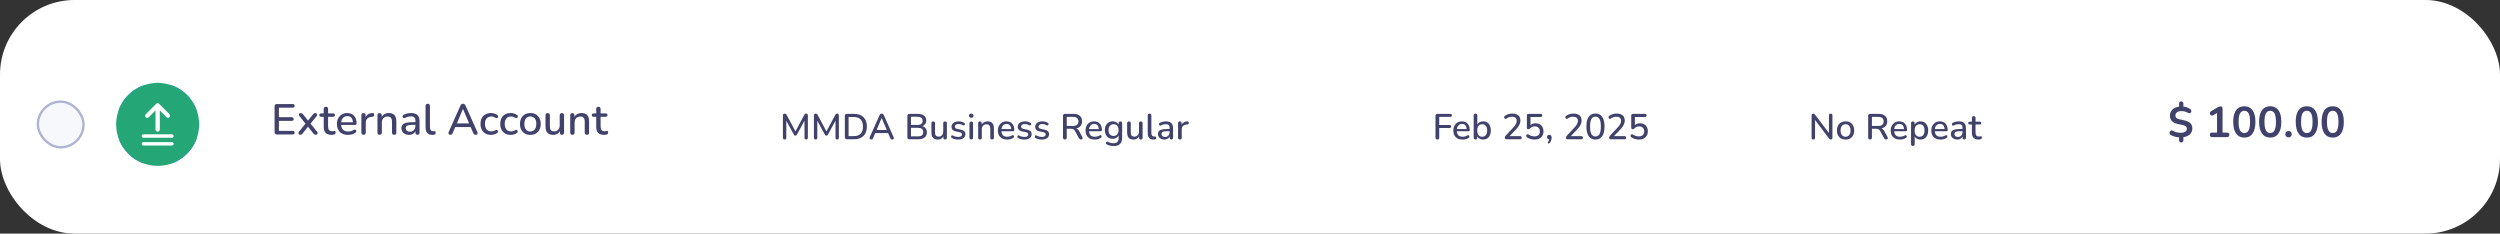 <svg width="503" height="47" viewBox="0 0 503 47" fill="none" xmlns="http://www.w3.org/2000/svg">
<rect x="0" y="0" width="503" height="47" fill="#333333" stroke="none"/>
<rect width="503" height="47" rx="15" fill="white"/>
<path d="M438.864 28.665C438.736 28.665 438.632 28.621 438.551 28.534C438.47 28.453 438.429 28.352 438.429 28.23V27.457L438.629 27.648C438.229 27.636 437.873 27.584 437.56 27.491C437.253 27.399 436.992 27.292 436.778 27.17C436.674 27.106 436.601 27.028 436.561 26.935C436.52 26.837 436.506 26.738 436.517 26.64C436.529 26.541 436.564 26.457 436.622 26.388C436.685 26.312 436.764 26.266 436.856 26.249C436.949 26.226 437.056 26.249 437.178 26.318C437.34 26.411 437.551 26.501 437.812 26.588C438.079 26.669 438.397 26.709 438.768 26.709C439.058 26.709 439.292 26.675 439.472 26.605C439.651 26.536 439.782 26.44 439.863 26.318C439.95 26.197 439.993 26.058 439.993 25.901C439.993 25.774 439.964 25.664 439.906 25.571C439.848 25.473 439.753 25.389 439.62 25.319C439.486 25.244 439.307 25.183 439.081 25.137L438.16 24.937C437.633 24.821 437.239 24.627 436.978 24.355C436.717 24.082 436.587 23.726 436.587 23.286C436.587 22.944 436.671 22.64 436.839 22.373C437.007 22.101 437.242 21.884 437.543 21.721C437.844 21.559 438.197 21.464 438.603 21.435L438.429 21.565V20.835C438.429 20.713 438.47 20.612 438.551 20.531C438.632 20.444 438.736 20.401 438.864 20.401C438.985 20.401 439.087 20.444 439.168 20.531C439.255 20.612 439.298 20.713 439.298 20.835V21.565L439.116 21.426C439.365 21.432 439.637 21.481 439.932 21.574C440.234 21.666 440.491 21.797 440.706 21.965C440.793 22.034 440.851 22.115 440.88 22.208C440.909 22.295 440.911 22.382 440.888 22.469C440.865 22.55 440.822 22.619 440.758 22.677C440.694 22.735 440.613 22.77 440.515 22.782C440.422 22.787 440.315 22.756 440.193 22.686C440.025 22.588 439.837 22.509 439.628 22.451C439.42 22.388 439.171 22.356 438.881 22.356C438.51 22.356 438.218 22.44 438.003 22.608C437.795 22.77 437.69 22.984 437.69 23.251C437.69 23.448 437.754 23.607 437.882 23.729C438.009 23.845 438.226 23.937 438.533 24.007L439.481 24.215C440.037 24.337 440.445 24.531 440.706 24.798C440.966 25.058 441.097 25.403 441.097 25.832C441.097 26.168 441.013 26.466 440.845 26.727C440.677 26.982 440.445 27.187 440.15 27.344C439.86 27.494 439.521 27.59 439.133 27.631L439.298 27.448V28.23C439.298 28.352 439.258 28.453 439.176 28.534C439.095 28.621 438.991 28.665 438.864 28.665ZM445.095 27.596C444.944 27.596 444.826 27.555 444.739 27.474C444.658 27.387 444.617 27.271 444.617 27.127C444.617 26.976 444.658 26.863 444.739 26.788C444.826 26.712 444.944 26.675 445.095 26.675H446.068V22.408H446.607L445.33 23.181C445.219 23.245 445.115 23.271 445.017 23.26C444.924 23.242 444.843 23.202 444.773 23.138C444.71 23.068 444.666 22.987 444.643 22.895C444.62 22.802 444.626 22.709 444.66 22.616C444.701 22.518 444.776 22.437 444.886 22.373L446.086 21.652C446.201 21.582 446.317 21.524 446.433 21.478C446.549 21.426 446.656 21.4 446.755 21.4C446.876 21.4 446.978 21.435 447.059 21.504C447.14 21.568 447.18 21.675 447.18 21.826V26.675H448.067C448.217 26.675 448.333 26.712 448.414 26.788C448.501 26.863 448.545 26.976 448.545 27.127C448.545 27.277 448.501 27.393 448.414 27.474C448.333 27.555 448.217 27.596 448.067 27.596H445.095ZM451.557 27.683C450.832 27.683 450.279 27.41 449.897 26.866C449.515 26.315 449.323 25.533 449.323 24.52C449.323 23.836 449.407 23.262 449.575 22.799C449.749 22.33 450.001 21.976 450.331 21.739C450.667 21.501 451.076 21.383 451.557 21.383C452.287 21.383 452.84 21.649 453.216 22.182C453.599 22.715 453.79 23.491 453.79 24.511C453.79 25.189 453.703 25.765 453.529 26.24C453.361 26.709 453.112 27.069 452.782 27.318C452.452 27.561 452.043 27.683 451.557 27.683ZM451.557 26.77C451.951 26.77 452.24 26.588 452.426 26.223C452.617 25.858 452.712 25.287 452.712 24.511C452.712 23.735 452.617 23.173 452.426 22.825C452.24 22.472 451.951 22.295 451.557 22.295C451.168 22.295 450.879 22.472 450.688 22.825C450.496 23.173 450.401 23.735 450.401 24.511C450.401 25.287 450.496 25.858 450.688 26.223C450.879 26.588 451.168 26.77 451.557 26.77ZM456.767 27.683C456.043 27.683 455.49 27.41 455.107 26.866C454.725 26.315 454.534 25.533 454.534 24.52C454.534 23.836 454.618 23.262 454.786 22.799C454.96 22.33 455.212 21.976 455.542 21.739C455.878 21.501 456.286 21.383 456.767 21.383C457.497 21.383 458.05 21.649 458.427 22.182C458.809 22.715 459 23.491 459 24.511C459 25.189 458.913 25.765 458.74 26.24C458.572 26.709 458.322 27.069 457.992 27.318C457.662 27.561 457.254 27.683 456.767 27.683ZM456.767 26.77C457.161 26.77 457.451 26.588 457.636 26.223C457.827 25.858 457.923 25.287 457.923 24.511C457.923 23.735 457.827 23.173 457.636 22.825C457.451 22.472 457.161 22.295 456.767 22.295C456.379 22.295 456.089 22.472 455.898 22.825C455.707 23.173 455.611 23.735 455.611 24.511C455.611 25.287 455.707 25.858 455.898 26.223C456.089 26.588 456.379 26.77 456.767 26.77ZM460.457 27.639C460.26 27.639 460.1 27.578 459.979 27.457C459.863 27.335 459.805 27.179 459.805 26.987C459.805 26.802 459.863 26.651 459.979 26.536C460.1 26.414 460.26 26.353 460.457 26.353C460.659 26.353 460.816 26.414 460.926 26.536C461.042 26.651 461.1 26.802 461.1 26.987C461.1 27.179 461.042 27.335 460.926 27.457C460.816 27.578 460.659 27.639 460.457 27.639ZM464.133 27.683C463.409 27.683 462.855 27.41 462.473 26.866C462.091 26.315 461.9 25.533 461.9 24.52C461.9 23.836 461.984 23.262 462.152 22.799C462.325 22.33 462.577 21.976 462.908 21.739C463.244 21.501 463.652 21.383 464.133 21.383C464.863 21.383 465.416 21.649 465.793 22.182C466.175 22.715 466.366 23.491 466.366 24.511C466.366 25.189 466.279 25.765 466.105 26.24C465.937 26.709 465.688 27.069 465.358 27.318C465.028 27.561 464.619 27.683 464.133 27.683ZM464.133 26.77C464.527 26.77 464.816 26.588 465.002 26.223C465.193 25.858 465.289 25.287 465.289 24.511C465.289 23.735 465.193 23.173 465.002 22.825C464.816 22.472 464.527 22.295 464.133 22.295C463.745 22.295 463.455 22.472 463.264 22.825C463.073 23.173 462.977 23.735 462.977 24.511C462.977 25.287 463.073 25.858 463.264 26.223C463.455 26.588 463.745 26.77 464.133 26.77ZM469.343 27.683C468.619 27.683 468.066 27.41 467.684 26.866C467.301 26.315 467.11 25.533 467.11 24.52C467.11 23.836 467.194 23.262 467.362 22.799C467.536 22.33 467.788 21.976 468.118 21.739C468.454 21.501 468.862 21.383 469.343 21.383C470.073 21.383 470.626 21.649 471.003 22.182C471.385 22.715 471.576 23.491 471.576 24.511C471.576 25.189 471.49 25.765 471.316 26.24C471.148 26.709 470.899 27.069 470.568 27.318C470.238 27.561 469.83 27.683 469.343 27.683ZM469.343 26.77C469.737 26.77 470.027 26.588 470.212 26.223C470.403 25.858 470.499 25.287 470.499 24.511C470.499 23.735 470.403 23.173 470.212 22.825C470.027 22.472 469.737 22.295 469.343 22.295C468.955 22.295 468.665 22.472 468.474 22.825C468.283 23.173 468.188 23.735 468.188 24.511C468.188 25.287 468.283 25.858 468.474 26.223C468.665 26.588 468.955 26.77 469.343 26.77Z" fill="#40426B"/>
<path d="M364.847 28.066C364.736 28.066 364.649 28.035 364.586 27.972C364.524 27.909 364.492 27.82 364.492 27.704V23.236C364.492 23.116 364.521 23.024 364.579 22.961C364.642 22.894 364.724 22.86 364.825 22.86C364.912 22.86 364.977 22.877 365.021 22.91C365.069 22.939 365.125 22.995 365.187 23.077L368.171 27.009H367.99V23.215C367.99 23.104 368.019 23.017 368.077 22.954C368.139 22.891 368.226 22.86 368.337 22.86C368.453 22.86 368.54 22.891 368.598 22.954C368.656 23.017 368.685 23.104 368.685 23.215V27.712C368.685 27.823 368.656 27.909 368.598 27.972C368.545 28.035 368.473 28.066 368.381 28.066C368.294 28.066 368.222 28.049 368.164 28.016C368.111 27.982 368.053 27.924 367.99 27.842L365.021 23.917H365.187V27.704C365.187 27.82 365.158 27.909 365.101 27.972C365.043 28.035 364.958 28.066 364.847 28.066ZM371.329 28.081C370.972 28.081 370.663 28.006 370.402 27.856C370.147 27.707 369.946 27.494 369.801 27.219C369.657 26.944 369.584 26.62 369.584 26.249C369.584 25.964 369.625 25.71 369.707 25.488C369.789 25.266 369.905 25.076 370.055 24.916C370.209 24.752 370.393 24.629 370.605 24.547C370.822 24.46 371.064 24.417 371.329 24.417C371.682 24.417 371.986 24.491 372.242 24.641C372.502 24.791 372.705 25.003 372.85 25.278C372.995 25.549 373.067 25.872 373.067 26.249C373.067 26.529 373.026 26.782 372.944 27.009C372.862 27.236 372.744 27.429 372.589 27.588C372.44 27.748 372.256 27.871 372.039 27.958C371.827 28.04 371.59 28.081 371.329 28.081ZM371.329 27.516C371.527 27.516 371.701 27.468 371.851 27.371C372 27.275 372.116 27.132 372.198 26.944C372.285 26.756 372.329 26.524 372.329 26.249C372.329 25.834 372.237 25.52 372.053 25.307C371.87 25.095 371.629 24.989 371.329 24.989C371.127 24.989 370.95 25.037 370.801 25.134C370.651 25.225 370.533 25.365 370.446 25.554C370.364 25.742 370.323 25.974 370.323 26.249C370.323 26.659 370.414 26.973 370.598 27.19C370.781 27.407 371.025 27.516 371.329 27.516ZM376.254 28.066C376.133 28.066 376.039 28.032 375.972 27.965C375.909 27.897 375.878 27.803 375.878 27.683V23.294C375.878 23.169 375.911 23.075 375.979 23.012C376.047 22.944 376.141 22.91 376.261 22.91H377.992C378.542 22.91 378.967 23.041 379.267 23.302C379.566 23.562 379.716 23.931 379.716 24.409C379.716 24.718 379.648 24.984 379.513 25.206C379.378 25.428 379.18 25.597 378.919 25.713C378.663 25.829 378.354 25.887 377.992 25.887L378.057 25.785H378.246C378.439 25.785 378.605 25.834 378.745 25.93C378.89 26.027 379.02 26.181 379.136 26.394L379.759 27.552C379.807 27.639 379.829 27.724 379.824 27.806C379.824 27.883 379.795 27.946 379.737 27.994C379.684 28.042 379.607 28.066 379.506 28.066C379.399 28.066 379.312 28.045 379.245 28.001C379.182 27.953 379.124 27.883 379.071 27.791L378.311 26.386C378.209 26.198 378.093 26.073 377.963 26.01C377.833 25.942 377.661 25.908 377.449 25.908H376.631V27.683C376.631 27.803 376.599 27.897 376.537 27.965C376.474 28.032 376.38 28.066 376.254 28.066ZM376.631 25.344H377.869C378.236 25.344 378.513 25.266 378.702 25.112C378.89 24.957 378.984 24.728 378.984 24.424C378.984 24.125 378.89 23.898 378.702 23.743C378.513 23.589 378.236 23.512 377.869 23.512H376.631V25.344ZM382.272 28.081C381.886 28.081 381.553 28.008 381.273 27.864C380.998 27.714 380.783 27.504 380.628 27.234C380.479 26.958 380.404 26.633 380.404 26.256C380.404 25.889 380.479 25.568 380.628 25.293C380.778 25.018 380.983 24.803 381.244 24.648C381.504 24.494 381.801 24.417 382.134 24.417C382.381 24.417 382.6 24.458 382.793 24.54C382.987 24.617 383.151 24.733 383.286 24.887C383.426 25.037 383.53 25.221 383.597 25.438C383.67 25.655 383.706 25.899 383.706 26.169C383.706 26.251 383.682 26.314 383.633 26.357C383.585 26.396 383.513 26.415 383.416 26.415H380.983V25.966H383.213L383.09 26.068C383.09 25.826 383.054 25.621 382.982 25.452C382.914 25.283 382.81 25.155 382.67 25.068C382.535 24.977 382.366 24.931 382.163 24.931C381.937 24.931 381.743 24.984 381.584 25.09C381.43 25.196 381.311 25.344 381.229 25.532C381.147 25.72 381.106 25.94 381.106 26.191V26.234C381.106 26.659 381.205 26.98 381.403 27.197C381.606 27.41 381.898 27.516 382.279 27.516C382.424 27.516 382.576 27.497 382.735 27.458C382.9 27.419 383.054 27.354 383.199 27.262C383.281 27.214 383.353 27.192 383.416 27.197C383.484 27.202 383.537 27.224 383.575 27.262C383.619 27.301 383.645 27.349 383.655 27.407C383.665 27.465 383.655 27.526 383.626 27.588C383.597 27.646 383.547 27.699 383.474 27.748C383.31 27.859 383.119 27.943 382.902 28.001C382.685 28.054 382.475 28.081 382.272 28.081ZM384.865 29.37C384.749 29.37 384.66 29.338 384.597 29.276C384.535 29.213 384.503 29.121 384.503 29V24.8C384.503 24.68 384.535 24.588 384.597 24.525C384.66 24.462 384.747 24.431 384.858 24.431C384.974 24.431 385.063 24.462 385.126 24.525C385.189 24.588 385.22 24.68 385.22 24.8V25.43L385.14 25.278C385.218 25.018 385.37 24.81 385.597 24.656C385.824 24.496 386.091 24.417 386.4 24.417C386.714 24.417 386.987 24.491 387.219 24.641C387.455 24.791 387.636 25.001 387.762 25.271C387.892 25.541 387.957 25.867 387.957 26.249C387.957 26.62 387.892 26.946 387.762 27.226C387.636 27.502 387.458 27.714 387.226 27.864C386.994 28.008 386.719 28.081 386.4 28.081C386.096 28.081 385.831 28.004 385.604 27.849C385.377 27.695 385.225 27.489 385.148 27.234H385.235V29C385.235 29.121 385.201 29.213 385.133 29.276C385.07 29.338 384.981 29.37 384.865 29.37ZM386.219 27.516C386.422 27.516 386.598 27.468 386.748 27.371C386.898 27.275 387.014 27.132 387.096 26.944C387.178 26.756 387.219 26.524 387.219 26.249C387.219 25.834 387.127 25.52 386.944 25.307C386.765 25.095 386.524 24.989 386.219 24.989C386.021 24.989 385.845 25.037 385.691 25.134C385.541 25.225 385.425 25.365 385.343 25.554C385.261 25.742 385.22 25.974 385.22 26.249C385.22 26.659 385.312 26.973 385.495 27.19C385.679 27.407 385.92 27.516 386.219 27.516ZM390.44 28.081C390.054 28.081 389.72 28.008 389.44 27.864C389.165 27.714 388.95 27.504 388.796 27.234C388.646 26.958 388.572 26.633 388.572 26.256C388.572 25.889 388.646 25.568 388.796 25.293C388.946 25.018 389.151 24.803 389.412 24.648C389.672 24.494 389.969 24.417 390.302 24.417C390.548 24.417 390.768 24.458 390.961 24.54C391.154 24.617 391.318 24.733 391.454 24.887C391.594 25.037 391.697 25.221 391.765 25.438C391.837 25.655 391.874 25.899 391.874 26.169C391.874 26.251 391.849 26.314 391.801 26.357C391.753 26.396 391.68 26.415 391.584 26.415H389.151V25.966H391.381L391.258 26.068C391.258 25.826 391.222 25.621 391.149 25.452C391.082 25.283 390.978 25.155 390.838 25.068C390.703 24.977 390.534 24.931 390.331 24.931C390.104 24.931 389.911 24.984 389.752 25.09C389.597 25.196 389.479 25.344 389.397 25.532C389.315 25.72 389.274 25.94 389.274 26.191V26.234C389.274 26.659 389.373 26.98 389.571 27.197C389.774 27.41 390.066 27.516 390.447 27.516C390.592 27.516 390.744 27.497 390.903 27.458C391.067 27.419 391.222 27.354 391.367 27.262C391.449 27.214 391.521 27.192 391.584 27.197C391.652 27.202 391.705 27.224 391.743 27.262C391.787 27.301 391.813 27.349 391.823 27.407C391.833 27.465 391.823 27.526 391.794 27.588C391.765 27.646 391.714 27.699 391.642 27.748C391.478 27.859 391.287 27.943 391.07 28.001C390.853 28.054 390.643 28.081 390.44 28.081ZM393.801 28.081C393.554 28.081 393.332 28.032 393.134 27.936C392.941 27.839 392.789 27.709 392.678 27.545C392.567 27.381 392.512 27.195 392.512 26.987C392.512 26.727 392.577 26.521 392.707 26.372C392.842 26.217 393.062 26.109 393.366 26.046C393.675 25.978 394.09 25.945 394.612 25.945H394.952V26.394H394.619C394.271 26.394 393.996 26.41 393.793 26.444C393.591 26.478 393.446 26.536 393.359 26.618C393.277 26.695 393.236 26.804 393.236 26.944C393.236 27.127 393.299 27.277 393.424 27.393C393.55 27.504 393.723 27.559 393.945 27.559C394.124 27.559 394.281 27.518 394.416 27.436C394.551 27.349 394.657 27.234 394.735 27.089C394.817 26.944 394.858 26.777 394.858 26.589V25.756C394.858 25.481 394.8 25.283 394.684 25.163C394.568 25.042 394.377 24.982 394.112 24.982C393.957 24.982 393.796 25.001 393.627 25.039C393.463 25.078 393.291 25.143 393.113 25.235C393.031 25.274 392.961 25.286 392.903 25.271C392.845 25.257 392.799 25.225 392.765 25.177C392.731 25.124 392.712 25.068 392.707 25.011C392.707 24.948 392.722 24.887 392.751 24.829C392.784 24.771 392.84 24.728 392.917 24.699C393.13 24.598 393.34 24.525 393.547 24.482C393.755 24.438 393.95 24.417 394.134 24.417C394.457 24.417 394.723 24.467 394.93 24.569C395.143 24.67 395.3 24.825 395.401 25.032C395.502 25.24 395.553 25.508 395.553 25.836V27.697C395.553 27.813 395.524 27.905 395.466 27.972C395.408 28.035 395.324 28.066 395.213 28.066C395.106 28.066 395.022 28.035 394.959 27.972C394.896 27.905 394.865 27.813 394.865 27.697V27.226H394.93C394.892 27.405 394.819 27.559 394.713 27.69C394.612 27.815 394.484 27.912 394.329 27.979C394.175 28.047 393.999 28.081 393.801 28.081ZM398.067 28.081C397.777 28.081 397.533 28.03 397.335 27.929C397.137 27.827 396.99 27.678 396.893 27.48C396.797 27.282 396.749 27.041 396.749 26.756V25.047H396.314C396.218 25.047 396.143 25.023 396.09 24.974C396.037 24.921 396.01 24.851 396.01 24.764C396.01 24.672 396.037 24.602 396.09 24.554C396.143 24.506 396.218 24.482 396.314 24.482H396.749V23.736C396.749 23.615 396.78 23.524 396.843 23.461C396.91 23.398 397.002 23.367 397.118 23.367C397.234 23.367 397.323 23.398 397.386 23.461C397.449 23.524 397.48 23.615 397.48 23.736V24.482H398.327C398.424 24.482 398.499 24.506 398.552 24.554C398.605 24.602 398.631 24.672 398.631 24.764C398.631 24.851 398.605 24.921 398.552 24.974C398.499 25.023 398.424 25.047 398.327 25.047H397.48V26.698C397.48 26.954 397.533 27.147 397.639 27.277C397.75 27.407 397.929 27.473 398.175 27.473C398.262 27.473 398.337 27.465 398.4 27.451C398.467 27.431 398.523 27.419 398.566 27.415C398.619 27.415 398.663 27.434 398.697 27.473C398.73 27.506 398.747 27.574 398.747 27.675C398.747 27.748 398.733 27.815 398.704 27.878C398.68 27.941 398.634 27.982 398.566 28.001C398.508 28.02 398.429 28.037 398.327 28.052C398.231 28.071 398.144 28.081 398.067 28.081Z" fill="#40426B"/>
<path d="M289.219 28.066C289.093 28.066 288.994 28.032 288.922 27.965C288.854 27.897 288.82 27.798 288.82 27.668V23.316C288.82 23.186 288.854 23.087 288.922 23.019C288.994 22.947 289.096 22.91 289.226 22.91H291.804C291.91 22.91 291.987 22.937 292.036 22.99C292.089 23.038 292.115 23.111 292.115 23.207C292.115 23.309 292.089 23.386 292.036 23.439C291.987 23.492 291.91 23.519 291.804 23.519H289.573V25.148H291.659C291.756 25.148 291.83 25.175 291.883 25.228C291.941 25.276 291.97 25.348 291.97 25.445C291.97 25.546 291.941 25.624 291.883 25.677C291.83 25.73 291.756 25.756 291.659 25.756H289.573V27.668C289.573 27.934 289.455 28.066 289.219 28.066ZM294.274 28.081C293.888 28.081 293.555 28.008 293.275 27.864C293 27.714 292.785 27.504 292.63 27.234C292.481 26.958 292.406 26.633 292.406 26.256C292.406 25.889 292.481 25.568 292.63 25.293C292.78 25.018 292.985 24.803 293.246 24.648C293.507 24.494 293.804 24.417 294.137 24.417C294.383 24.417 294.603 24.458 294.796 24.54C294.989 24.617 295.153 24.733 295.288 24.887C295.428 25.037 295.532 25.221 295.599 25.438C295.672 25.655 295.708 25.899 295.708 26.169C295.708 26.251 295.684 26.314 295.636 26.357C295.587 26.396 295.515 26.415 295.418 26.415H292.985V25.966H295.216L295.093 26.068C295.093 25.826 295.056 25.621 294.984 25.452C294.916 25.283 294.813 25.155 294.673 25.068C294.537 24.977 294.368 24.931 294.166 24.931C293.939 24.931 293.746 24.984 293.586 25.09C293.432 25.196 293.314 25.344 293.231 25.532C293.149 25.72 293.108 25.94 293.108 26.191V26.234C293.108 26.659 293.207 26.98 293.405 27.197C293.608 27.41 293.9 27.516 294.281 27.516C294.426 27.516 294.578 27.497 294.738 27.458C294.902 27.419 295.056 27.354 295.201 27.262C295.283 27.214 295.356 27.192 295.418 27.197C295.486 27.202 295.539 27.224 295.578 27.262C295.621 27.301 295.648 27.349 295.657 27.407C295.667 27.465 295.657 27.526 295.628 27.588C295.599 27.646 295.549 27.699 295.476 27.748C295.312 27.859 295.121 27.943 294.904 28.001C294.687 28.054 294.477 28.081 294.274 28.081ZM298.403 28.081C298.094 28.081 297.826 28.004 297.599 27.849C297.372 27.69 297.22 27.48 297.143 27.219L297.222 27.089V27.697C297.222 27.813 297.191 27.905 297.128 27.972C297.065 28.035 296.978 28.066 296.867 28.066C296.752 28.066 296.662 28.035 296.6 27.972C296.537 27.905 296.505 27.813 296.505 27.697V23.229C296.505 23.108 296.537 23.017 296.6 22.954C296.662 22.891 296.752 22.86 296.867 22.86C296.983 22.86 297.073 22.891 297.135 22.954C297.203 23.017 297.237 23.108 297.237 23.229V25.257H297.15C297.227 25.001 297.379 24.798 297.606 24.648C297.833 24.494 298.098 24.417 298.403 24.417C298.721 24.417 298.996 24.491 299.228 24.641C299.46 24.791 299.638 25.001 299.764 25.271C299.894 25.541 299.96 25.867 299.96 26.249C299.96 26.62 299.894 26.946 299.764 27.226C299.638 27.502 299.457 27.714 299.221 27.864C298.989 28.008 298.716 28.081 298.403 28.081ZM298.222 27.516C298.424 27.516 298.601 27.468 298.75 27.371C298.9 27.275 299.016 27.132 299.098 26.944C299.18 26.756 299.221 26.524 299.221 26.249C299.221 25.834 299.129 25.52 298.946 25.307C298.767 25.095 298.526 24.989 298.222 24.989C298.024 24.989 297.847 25.037 297.693 25.134C297.543 25.225 297.427 25.365 297.345 25.554C297.263 25.742 297.222 25.974 297.222 26.249C297.222 26.659 297.314 26.973 297.497 27.19C297.681 27.407 297.922 27.516 298.222 27.516ZM303.128 28.016C302.997 28.016 302.903 27.987 302.845 27.929C302.787 27.866 302.758 27.782 302.758 27.675C302.758 27.608 302.775 27.543 302.809 27.48C302.843 27.417 302.891 27.352 302.954 27.284L304.496 25.633C304.733 25.382 304.902 25.153 305.003 24.945C305.109 24.733 305.162 24.52 305.162 24.308C305.162 24.038 305.08 23.832 304.916 23.692C304.752 23.552 304.511 23.483 304.192 23.483C303.999 23.483 303.813 23.512 303.634 23.569C303.456 23.627 303.277 23.721 303.099 23.852C303.026 23.9 302.959 23.922 302.896 23.917C302.833 23.912 302.778 23.888 302.729 23.845C302.686 23.801 302.657 23.748 302.642 23.685C302.628 23.622 302.63 23.557 302.65 23.49C302.669 23.422 302.715 23.364 302.787 23.316C302.985 23.166 303.214 23.05 303.475 22.968C303.736 22.886 304.001 22.845 304.272 22.845C304.624 22.845 304.921 22.901 305.162 23.012C305.409 23.118 305.594 23.275 305.72 23.483C305.845 23.69 305.908 23.944 305.908 24.243C305.908 24.446 305.874 24.644 305.807 24.837C305.744 25.03 305.645 25.228 305.51 25.43C305.38 25.628 305.208 25.838 304.996 26.061L303.533 27.596V27.386H305.836C305.942 27.386 306.024 27.412 306.082 27.465C306.14 27.518 306.169 27.596 306.169 27.697C306.169 27.798 306.14 27.878 306.082 27.936C306.024 27.989 305.942 28.016 305.836 28.016H303.128ZM308.773 28.081C308.507 28.081 308.24 28.045 307.969 27.972C307.699 27.895 307.453 27.777 307.231 27.617C307.158 27.574 307.11 27.518 307.086 27.451C307.062 27.383 307.057 27.318 307.071 27.255C307.086 27.188 307.115 27.132 307.158 27.089C307.206 27.045 307.264 27.021 307.332 27.016C307.4 27.007 307.472 27.026 307.549 27.074C307.737 27.195 307.931 27.287 308.129 27.349C308.331 27.412 308.541 27.444 308.759 27.444C308.981 27.444 309.171 27.402 309.331 27.32C309.49 27.238 309.611 27.125 309.693 26.98C309.78 26.831 309.823 26.657 309.823 26.459C309.823 26.155 309.734 25.906 309.555 25.713C309.376 25.52 309.128 25.423 308.809 25.423C308.626 25.423 308.454 25.457 308.295 25.525C308.136 25.587 307.984 25.694 307.839 25.843C307.805 25.882 307.759 25.918 307.701 25.952C307.648 25.981 307.588 25.995 307.52 25.995C307.419 25.995 307.342 25.969 307.289 25.916C307.235 25.863 307.209 25.79 307.209 25.698V23.244C307.209 23.137 307.238 23.055 307.296 22.997C307.354 22.939 307.436 22.91 307.542 22.91H309.968C310.074 22.91 310.156 22.937 310.214 22.99C310.272 23.043 310.301 23.12 310.301 23.222C310.301 23.323 310.272 23.403 310.214 23.461C310.156 23.514 310.074 23.541 309.968 23.541H307.94V25.38H307.737C307.868 25.196 308.039 25.054 308.252 24.953C308.469 24.851 308.708 24.8 308.969 24.8C309.292 24.8 309.572 24.868 309.809 25.003C310.045 25.138 310.229 25.329 310.359 25.575C310.489 25.817 310.554 26.099 310.554 26.422C310.554 26.751 310.482 27.041 310.337 27.291C310.192 27.538 309.987 27.731 309.722 27.871C309.456 28.011 309.14 28.081 308.773 28.081ZM311.812 28.747C311.758 28.815 311.701 28.853 311.638 28.863C311.58 28.872 311.529 28.86 311.486 28.827C311.442 28.793 311.418 28.745 311.413 28.682C311.408 28.624 311.435 28.559 311.493 28.486C311.58 28.38 311.638 28.269 311.667 28.153C311.701 28.042 311.717 27.943 311.717 27.856L311.746 28.045C311.602 28.045 311.483 28.004 311.392 27.922C311.305 27.835 311.261 27.721 311.261 27.581C311.261 27.446 311.302 27.337 311.384 27.255C311.466 27.168 311.577 27.125 311.717 27.125C311.862 27.125 311.976 27.176 312.058 27.277C312.145 27.374 312.188 27.514 312.188 27.697C312.188 27.803 312.176 27.914 312.152 28.03C312.133 28.146 312.096 28.264 312.043 28.385C311.99 28.506 311.913 28.626 311.812 28.747ZM315.439 28.016C315.309 28.016 315.215 27.987 315.157 27.929C315.099 27.866 315.07 27.782 315.07 27.675C315.07 27.608 315.087 27.543 315.121 27.48C315.154 27.417 315.203 27.352 315.266 27.284L316.808 25.633C317.044 25.382 317.213 25.153 317.315 24.945C317.421 24.733 317.474 24.52 317.474 24.308C317.474 24.038 317.392 23.832 317.228 23.692C317.064 23.552 316.822 23.483 316.504 23.483C316.311 23.483 316.125 23.512 315.946 23.569C315.768 23.627 315.589 23.721 315.41 23.852C315.338 23.9 315.27 23.922 315.208 23.917C315.145 23.912 315.089 23.888 315.041 23.845C314.998 23.801 314.969 23.748 314.954 23.685C314.94 23.622 314.942 23.557 314.961 23.49C314.981 23.422 315.027 23.364 315.099 23.316C315.297 23.166 315.526 23.05 315.787 22.968C316.048 22.886 316.313 22.845 316.583 22.845C316.936 22.845 317.233 22.901 317.474 23.012C317.72 23.118 317.906 23.275 318.032 23.483C318.157 23.69 318.22 23.944 318.22 24.243C318.22 24.446 318.186 24.644 318.119 24.837C318.056 25.03 317.957 25.228 317.822 25.43C317.691 25.628 317.52 25.838 317.308 26.061L315.845 27.596V27.386H318.148C318.254 27.386 318.336 27.412 318.394 27.465C318.452 27.518 318.481 27.596 318.481 27.697C318.481 27.798 318.452 27.878 318.394 27.936C318.336 27.989 318.254 28.016 318.148 28.016H315.439ZM321.005 28.081C320.411 28.081 319.958 27.856 319.644 27.407C319.335 26.954 319.18 26.304 319.18 25.459C319.18 24.885 319.25 24.405 319.39 24.018C319.53 23.632 319.735 23.34 320.006 23.142C320.276 22.944 320.609 22.845 321.005 22.845C321.604 22.845 322.058 23.067 322.366 23.512C322.675 23.951 322.83 24.598 322.83 25.452C322.83 26.017 322.76 26.495 322.62 26.886C322.48 27.277 322.275 27.574 322.004 27.777C321.734 27.979 321.401 28.081 321.005 28.081ZM321.005 27.458C321.377 27.458 321.65 27.296 321.823 26.973C322.002 26.645 322.091 26.138 322.091 25.452C322.091 24.762 322.002 24.26 321.823 23.946C321.65 23.627 321.377 23.468 321.005 23.468C320.638 23.468 320.365 23.627 320.187 23.946C320.008 24.26 319.919 24.762 319.919 25.452C319.919 26.138 320.008 26.645 320.187 26.973C320.365 27.296 320.638 27.458 321.005 27.458ZM324.123 28.016C323.993 28.016 323.899 27.987 323.841 27.929C323.783 27.866 323.754 27.782 323.754 27.675C323.754 27.608 323.771 27.543 323.805 27.48C323.838 27.417 323.887 27.352 323.95 27.284L325.492 25.633C325.728 25.382 325.897 25.153 325.999 24.945C326.105 24.733 326.158 24.52 326.158 24.308C326.158 24.038 326.076 23.832 325.912 23.692C325.748 23.552 325.506 23.483 325.188 23.483C324.995 23.483 324.809 23.512 324.63 23.569C324.452 23.627 324.273 23.721 324.094 23.852C324.022 23.9 323.954 23.922 323.892 23.917C323.829 23.912 323.773 23.888 323.725 23.845C323.682 23.801 323.653 23.748 323.638 23.685C323.624 23.622 323.626 23.557 323.645 23.49C323.665 23.422 323.711 23.364 323.783 23.316C323.981 23.166 324.21 23.05 324.471 22.968C324.732 22.886 324.997 22.845 325.267 22.845C325.62 22.845 325.917 22.901 326.158 23.012C326.404 23.118 326.59 23.275 326.716 23.483C326.841 23.69 326.904 23.944 326.904 24.243C326.904 24.446 326.87 24.644 326.803 24.837C326.74 25.03 326.641 25.228 326.506 25.43C326.375 25.628 326.204 25.838 325.992 26.061L324.529 27.596V27.386H326.832C326.938 27.386 327.02 27.412 327.078 27.465C327.136 27.518 327.165 27.596 327.165 27.697C327.165 27.798 327.136 27.878 327.078 27.936C327.02 27.989 326.938 28.016 326.832 28.016H324.123ZM329.769 28.081C329.503 28.081 329.235 28.045 328.965 27.972C328.695 27.895 328.448 27.777 328.226 27.617C328.154 27.574 328.106 27.518 328.082 27.451C328.057 27.383 328.053 27.318 328.067 27.255C328.082 27.188 328.11 27.132 328.154 27.089C328.202 27.045 328.26 27.021 328.328 27.016C328.395 27.007 328.468 27.026 328.545 27.074C328.733 27.195 328.926 27.287 329.124 27.349C329.327 27.412 329.537 27.444 329.754 27.444C329.976 27.444 330.167 27.402 330.326 27.32C330.486 27.238 330.606 27.125 330.688 26.98C330.775 26.831 330.819 26.657 330.819 26.459C330.819 26.155 330.729 25.906 330.551 25.713C330.372 25.52 330.124 25.423 329.805 25.423C329.622 25.423 329.45 25.457 329.291 25.525C329.132 25.587 328.979 25.694 328.835 25.843C328.801 25.882 328.755 25.918 328.697 25.952C328.644 25.981 328.584 25.995 328.516 25.995C328.415 25.995 328.337 25.969 328.284 25.916C328.231 25.863 328.205 25.79 328.205 25.698V23.244C328.205 23.137 328.234 23.055 328.292 22.997C328.349 22.939 328.432 22.91 328.538 22.91H330.964C331.07 22.91 331.152 22.937 331.21 22.99C331.268 23.043 331.297 23.12 331.297 23.222C331.297 23.323 331.268 23.403 331.21 23.461C331.152 23.514 331.07 23.541 330.964 23.541H328.936V25.38H328.733C328.864 25.196 329.035 25.054 329.247 24.953C329.465 24.851 329.704 24.8 329.964 24.8C330.288 24.8 330.568 24.868 330.804 25.003C331.041 25.138 331.224 25.329 331.355 25.575C331.485 25.817 331.55 26.099 331.55 26.422C331.55 26.751 331.478 27.041 331.333 27.291C331.188 27.538 330.983 27.731 330.717 27.871C330.452 28.011 330.136 28.081 329.769 28.081Z" fill="#40426B"/>
<path d="M157.87 28.066C157.759 28.066 157.672 28.035 157.609 27.972C157.551 27.909 157.522 27.823 157.522 27.712V23.215C157.522 23.099 157.554 23.012 157.616 22.954C157.679 22.891 157.764 22.86 157.87 22.86C157.971 22.86 158.049 22.879 158.102 22.918C158.16 22.951 158.213 23.014 158.261 23.106L160.158 26.647H159.934L161.824 23.106C161.872 23.014 161.923 22.951 161.976 22.918C162.029 22.879 162.106 22.86 162.208 22.86C162.314 22.86 162.396 22.891 162.454 22.954C162.512 23.012 162.541 23.099 162.541 23.215V27.712C162.541 27.823 162.512 27.909 162.454 27.972C162.401 28.035 162.319 28.066 162.208 28.066C162.096 28.066 162.012 28.035 161.954 27.972C161.896 27.909 161.867 27.823 161.867 27.712V23.975H162.026L160.346 27.081C160.308 27.154 160.267 27.207 160.223 27.241C160.18 27.275 160.12 27.291 160.042 27.291C159.965 27.291 159.902 27.275 159.854 27.241C159.806 27.202 159.762 27.149 159.724 27.081L158.029 23.968H158.203V27.712C158.203 27.823 158.174 27.909 158.116 27.972C158.063 28.035 157.981 28.066 157.87 28.066ZM164.107 28.066C163.996 28.066 163.909 28.035 163.846 27.972C163.789 27.909 163.76 27.823 163.76 27.712V23.215C163.76 23.099 163.791 23.012 163.854 22.954C163.916 22.891 164.001 22.86 164.107 22.86C164.209 22.86 164.286 22.879 164.339 22.918C164.397 22.951 164.45 23.014 164.498 23.106L166.395 26.647H166.171L168.061 23.106C168.109 23.014 168.16 22.951 168.213 22.918C168.266 22.879 168.343 22.86 168.445 22.86C168.551 22.86 168.633 22.891 168.691 22.954C168.749 23.012 168.778 23.099 168.778 23.215V27.712C168.778 27.823 168.749 27.909 168.691 27.972C168.638 28.035 168.556 28.066 168.445 28.066C168.334 28.066 168.249 28.035 168.191 27.972C168.133 27.909 168.104 27.823 168.104 27.712V23.975H168.264L166.584 27.081C166.545 27.154 166.504 27.207 166.461 27.241C166.417 27.275 166.357 27.291 166.28 27.291C166.202 27.291 166.14 27.275 166.091 27.241C166.043 27.202 166 27.149 165.961 27.081L164.266 23.968H164.44V27.712C164.44 27.823 164.411 27.909 164.353 27.972C164.3 28.035 164.218 28.066 164.107 28.066ZM170.388 28.016C170.257 28.016 170.156 27.982 170.084 27.914C170.016 27.842 169.982 27.741 169.982 27.61V23.316C169.982 23.186 170.016 23.087 170.084 23.019C170.156 22.947 170.257 22.91 170.388 22.91H171.785C172.625 22.91 173.272 23.13 173.726 23.569C174.185 24.004 174.414 24.634 174.414 25.459C174.414 25.87 174.356 26.234 174.24 26.553C174.124 26.872 173.953 27.139 173.726 27.357C173.504 27.569 173.231 27.733 172.908 27.849C172.584 27.96 172.21 28.016 171.785 28.016H170.388ZM170.735 27.386H171.742C172.061 27.386 172.336 27.347 172.567 27.27C172.804 27.188 173.002 27.067 173.161 26.908C173.321 26.748 173.439 26.548 173.516 26.307C173.593 26.065 173.632 25.783 173.632 25.459C173.632 24.817 173.473 24.337 173.154 24.018C172.84 23.7 172.37 23.541 171.742 23.541H170.735V27.386ZM175.292 28.066C175.196 28.066 175.119 28.045 175.061 28.001C175.003 27.958 174.969 27.9 174.959 27.827C174.95 27.755 174.964 27.673 175.003 27.581L176.965 23.178C177.013 23.062 177.074 22.98 177.146 22.932C177.223 22.884 177.308 22.86 177.4 22.86C177.487 22.86 177.566 22.884 177.639 22.932C177.716 22.98 177.779 23.062 177.827 23.178L179.789 27.581C179.833 27.673 179.85 27.757 179.84 27.835C179.83 27.907 179.799 27.965 179.746 28.008C179.693 28.047 179.618 28.066 179.521 28.066C179.415 28.066 179.331 28.04 179.268 27.987C179.205 27.934 179.15 27.852 179.101 27.741L178.594 26.567L178.935 26.77H175.85L176.183 26.567L175.683 27.741C175.635 27.856 175.582 27.941 175.524 27.994C175.466 28.042 175.389 28.066 175.292 28.066ZM177.385 23.743L176.292 26.336L176.111 26.162H178.667L178.5 26.336L177.4 23.743H177.385ZM182.968 28.016C182.838 28.016 182.737 27.982 182.664 27.914C182.597 27.842 182.563 27.741 182.563 27.61V23.316C182.563 23.186 182.597 23.087 182.664 23.019C182.737 22.947 182.838 22.91 182.968 22.91H184.692C185.044 22.91 185.343 22.964 185.59 23.07C185.841 23.176 186.031 23.328 186.162 23.526C186.297 23.724 186.364 23.963 186.364 24.243C186.364 24.552 186.273 24.812 186.089 25.025C185.906 25.237 185.657 25.38 185.343 25.452V25.344C185.701 25.392 185.981 25.527 186.183 25.749C186.386 25.966 186.488 26.251 186.488 26.604C186.488 27.057 186.338 27.407 186.039 27.654C185.739 27.895 185.319 28.016 184.779 28.016H182.968ZM183.287 27.436H184.692C185.054 27.436 185.322 27.366 185.496 27.226C185.669 27.081 185.756 26.864 185.756 26.575C185.756 26.285 185.669 26.07 185.496 25.93C185.322 25.79 185.054 25.72 184.692 25.72H183.287V27.436ZM183.287 25.141H184.576C184.923 25.141 185.187 25.071 185.365 24.931C185.544 24.791 185.633 24.586 185.633 24.315C185.633 24.045 185.544 23.84 185.365 23.7C185.187 23.56 184.923 23.49 184.576 23.49H183.287V25.141ZM188.679 28.081C188.394 28.081 188.155 28.028 187.962 27.922C187.774 27.815 187.632 27.658 187.535 27.451C187.443 27.238 187.397 26.973 187.397 26.654V24.8C187.397 24.675 187.429 24.583 187.492 24.525C187.554 24.462 187.644 24.431 187.759 24.431C187.875 24.431 187.965 24.462 188.027 24.525C188.095 24.583 188.129 24.675 188.129 24.8V26.662C188.129 26.946 188.187 27.156 188.303 27.291C188.418 27.427 188.602 27.494 188.853 27.494C189.128 27.494 189.35 27.402 189.519 27.219C189.693 27.031 189.78 26.785 189.78 26.48V24.8C189.78 24.675 189.811 24.583 189.874 24.525C189.937 24.462 190.028 24.431 190.149 24.431C190.265 24.431 190.354 24.462 190.417 24.525C190.48 24.583 190.511 24.675 190.511 24.8V27.697C190.511 27.943 190.393 28.066 190.156 28.066C190.045 28.066 189.958 28.035 189.896 27.972C189.833 27.905 189.802 27.813 189.802 27.697V27.081L189.896 27.241C189.799 27.511 189.645 27.719 189.432 27.864C189.22 28.008 188.969 28.081 188.679 28.081ZM192.78 28.081C192.568 28.081 192.348 28.057 192.121 28.008C191.899 27.96 191.694 27.878 191.506 27.762C191.443 27.719 191.399 27.671 191.375 27.617C191.351 27.564 191.342 27.511 191.346 27.458C191.356 27.4 191.378 27.352 191.412 27.313C191.45 27.27 191.496 27.243 191.549 27.234C191.607 27.224 191.667 27.236 191.73 27.27C191.918 27.376 192.099 27.451 192.273 27.494C192.447 27.533 192.618 27.552 192.787 27.552C193.043 27.552 193.236 27.506 193.367 27.415C193.497 27.323 193.562 27.2 193.562 27.045C193.562 26.92 193.519 26.823 193.432 26.756C193.345 26.683 193.215 26.628 193.041 26.589L192.353 26.451C192.054 26.389 191.827 26.278 191.672 26.118C191.518 25.959 191.441 25.756 191.441 25.51C191.441 25.288 191.501 25.095 191.622 24.931C191.742 24.767 191.911 24.641 192.128 24.554C192.346 24.462 192.597 24.417 192.882 24.417C193.094 24.417 193.294 24.443 193.483 24.496C193.671 24.549 193.845 24.629 194.004 24.735C194.067 24.769 194.108 24.815 194.127 24.873C194.146 24.926 194.149 24.979 194.134 25.032C194.125 25.085 194.101 25.134 194.062 25.177C194.023 25.216 193.975 25.24 193.917 25.249C193.864 25.254 193.804 25.24 193.736 25.206C193.591 25.114 193.446 25.049 193.302 25.011C193.162 24.972 193.022 24.953 192.882 24.953C192.626 24.953 192.433 25.001 192.302 25.097C192.177 25.189 192.114 25.315 192.114 25.474C192.114 25.595 192.153 25.694 192.23 25.771C192.307 25.848 192.428 25.904 192.592 25.937L193.28 26.075C193.594 26.138 193.83 26.244 193.989 26.394C194.154 26.543 194.236 26.746 194.236 27.002C194.236 27.335 194.103 27.598 193.837 27.791C193.572 27.984 193.219 28.081 192.78 28.081ZM195.411 28.059C195.296 28.059 195.206 28.025 195.144 27.958C195.081 27.885 195.049 27.786 195.049 27.661V24.837C195.049 24.711 195.081 24.615 195.144 24.547C195.206 24.479 195.296 24.446 195.411 24.446C195.527 24.446 195.617 24.479 195.679 24.547C195.747 24.615 195.781 24.711 195.781 24.837V27.661C195.781 27.786 195.749 27.885 195.687 27.958C195.624 28.025 195.532 28.059 195.411 28.059ZM195.411 23.692C195.267 23.692 195.153 23.656 195.071 23.584C194.994 23.512 194.955 23.41 194.955 23.28C194.955 23.145 194.994 23.043 195.071 22.976C195.153 22.903 195.267 22.867 195.411 22.867C195.556 22.867 195.667 22.903 195.745 22.976C195.827 23.043 195.868 23.145 195.868 23.28C195.868 23.41 195.827 23.512 195.745 23.584C195.667 23.656 195.556 23.692 195.411 23.692ZM197.172 28.066C197.056 28.066 196.967 28.035 196.904 27.972C196.842 27.905 196.81 27.813 196.81 27.697V24.8C196.81 24.68 196.842 24.588 196.904 24.525C196.967 24.462 197.054 24.431 197.165 24.431C197.281 24.431 197.368 24.462 197.426 24.525C197.489 24.588 197.52 24.68 197.52 24.8V25.365L197.44 25.235C197.546 24.965 197.713 24.762 197.94 24.627C198.167 24.487 198.428 24.417 198.722 24.417C199.002 24.417 199.234 24.47 199.417 24.576C199.605 24.677 199.745 24.834 199.837 25.047C199.929 25.254 199.975 25.517 199.975 25.836V27.697C199.975 27.813 199.943 27.905 199.881 27.972C199.818 28.035 199.729 28.066 199.613 28.066C199.492 28.066 199.4 28.035 199.338 27.972C199.275 27.905 199.243 27.813 199.243 27.697V25.879C199.243 25.575 199.183 25.353 199.062 25.213C198.946 25.073 198.763 25.003 198.512 25.003C198.218 25.003 197.981 25.095 197.802 25.278C197.629 25.462 197.542 25.708 197.542 26.017V27.697C197.542 27.943 197.419 28.066 197.172 28.066ZM202.641 28.081C202.255 28.081 201.922 28.008 201.642 27.864C201.366 27.714 201.152 27.504 200.997 27.234C200.847 26.958 200.773 26.633 200.773 26.256C200.773 25.889 200.847 25.568 200.997 25.293C201.147 25.018 201.352 24.803 201.613 24.648C201.873 24.494 202.17 24.417 202.503 24.417C202.749 24.417 202.969 24.458 203.162 24.54C203.355 24.617 203.519 24.733 203.655 24.887C203.795 25.037 203.898 25.221 203.966 25.438C204.038 25.655 204.075 25.899 204.075 26.169C204.075 26.251 204.05 26.314 204.002 26.357C203.954 26.396 203.882 26.415 203.785 26.415H201.352V25.966H203.582L203.459 26.068C203.459 25.826 203.423 25.621 203.35 25.452C203.283 25.283 203.179 25.155 203.039 25.068C202.904 24.977 202.735 24.931 202.532 24.931C202.305 24.931 202.112 24.984 201.953 25.09C201.798 25.196 201.68 25.344 201.598 25.532C201.516 25.72 201.475 25.94 201.475 26.191V26.234C201.475 26.659 201.574 26.98 201.772 27.197C201.975 27.41 202.267 27.516 202.648 27.516C202.793 27.516 202.945 27.497 203.104 27.458C203.268 27.419 203.423 27.354 203.568 27.262C203.65 27.214 203.722 27.192 203.785 27.197C203.853 27.202 203.906 27.224 203.944 27.262C203.988 27.301 204.014 27.349 204.024 27.407C204.034 27.465 204.024 27.526 203.995 27.588C203.966 27.646 203.915 27.699 203.843 27.748C203.679 27.859 203.488 27.943 203.271 28.001C203.054 28.054 202.844 28.081 202.641 28.081ZM206.11 28.081C205.898 28.081 205.678 28.057 205.451 28.008C205.229 27.96 205.024 27.878 204.836 27.762C204.773 27.719 204.73 27.671 204.705 27.617C204.681 27.564 204.672 27.511 204.676 27.458C204.686 27.4 204.708 27.352 204.742 27.313C204.78 27.27 204.826 27.243 204.879 27.234C204.937 27.224 204.997 27.236 205.06 27.27C205.249 27.376 205.43 27.451 205.603 27.494C205.777 27.533 205.949 27.552 206.117 27.552C206.373 27.552 206.566 27.506 206.697 27.415C206.827 27.323 206.892 27.2 206.892 27.045C206.892 26.92 206.849 26.823 206.762 26.756C206.675 26.683 206.545 26.628 206.371 26.589L205.683 26.451C205.384 26.389 205.157 26.278 205.002 26.118C204.848 25.959 204.771 25.756 204.771 25.51C204.771 25.288 204.831 25.095 204.952 24.931C205.072 24.767 205.241 24.641 205.459 24.554C205.676 24.462 205.927 24.417 206.212 24.417C206.424 24.417 206.624 24.443 206.813 24.496C207.001 24.549 207.175 24.629 207.334 24.735C207.397 24.769 207.438 24.815 207.457 24.873C207.476 24.926 207.479 24.979 207.464 25.032C207.455 25.085 207.431 25.134 207.392 25.177C207.353 25.216 207.305 25.24 207.247 25.249C207.194 25.254 207.134 25.24 207.066 25.206C206.921 25.114 206.776 25.049 206.632 25.011C206.492 24.972 206.352 24.953 206.212 24.953C205.956 24.953 205.763 25.001 205.632 25.097C205.507 25.189 205.444 25.315 205.444 25.474C205.444 25.595 205.483 25.694 205.56 25.771C205.637 25.848 205.758 25.904 205.922 25.937L206.61 26.075C206.924 26.138 207.16 26.244 207.32 26.394C207.484 26.543 207.566 26.746 207.566 27.002C207.566 27.335 207.433 27.598 207.167 27.791C206.902 27.984 206.55 28.081 206.11 28.081ZM209.618 28.081C209.405 28.081 209.186 28.057 208.959 28.008C208.737 27.96 208.532 27.878 208.343 27.762C208.281 27.719 208.237 27.671 208.213 27.617C208.189 27.564 208.179 27.511 208.184 27.458C208.194 27.4 208.215 27.352 208.249 27.313C208.288 27.27 208.334 27.243 208.387 27.234C208.445 27.224 208.505 27.236 208.568 27.27C208.756 27.376 208.937 27.451 209.111 27.494C209.285 27.533 209.456 27.552 209.625 27.552C209.881 27.552 210.074 27.506 210.204 27.415C210.335 27.323 210.4 27.2 210.4 27.045C210.4 26.92 210.356 26.823 210.27 26.756C210.183 26.683 210.052 26.628 209.878 26.589L209.191 26.451C208.891 26.389 208.664 26.278 208.51 26.118C208.355 25.959 208.278 25.756 208.278 25.51C208.278 25.288 208.338 25.095 208.459 24.931C208.58 24.767 208.749 24.641 208.966 24.554C209.183 24.462 209.434 24.417 209.719 24.417C209.932 24.417 210.132 24.443 210.32 24.496C210.508 24.549 210.682 24.629 210.842 24.735C210.904 24.769 210.945 24.815 210.965 24.873C210.984 24.926 210.986 24.979 210.972 25.032C210.962 25.085 210.938 25.134 210.9 25.177C210.861 25.216 210.813 25.24 210.755 25.249C210.702 25.254 210.641 25.24 210.574 25.206C210.429 25.114 210.284 25.049 210.139 25.011C209.999 24.972 209.859 24.953 209.719 24.953C209.463 24.953 209.27 25.001 209.14 25.097C209.014 25.189 208.952 25.315 208.952 25.474C208.952 25.595 208.99 25.694 209.067 25.771C209.145 25.848 209.265 25.904 209.43 25.937L210.117 26.075C210.431 26.138 210.668 26.244 210.827 26.394C210.991 26.543 211.073 26.746 211.073 27.002C211.073 27.335 210.941 27.598 210.675 27.791C210.41 27.984 210.057 28.081 209.618 28.081ZM214.253 28.066C214.132 28.066 214.038 28.032 213.97 27.965C213.907 27.897 213.876 27.803 213.876 27.683V23.294C213.876 23.169 213.91 23.075 213.977 23.012C214.045 22.944 214.139 22.91 214.26 22.91H215.991C216.541 22.91 216.966 23.041 217.265 23.302C217.564 23.562 217.714 23.931 217.714 24.409C217.714 24.718 217.646 24.984 217.511 25.206C217.376 25.428 217.178 25.597 216.917 25.713C216.662 25.829 216.353 25.887 215.991 25.887L216.056 25.785H216.244C216.437 25.785 216.604 25.834 216.744 25.93C216.888 26.027 217.019 26.181 217.135 26.394L217.757 27.552C217.806 27.639 217.827 27.724 217.823 27.806C217.823 27.883 217.794 27.946 217.736 27.994C217.683 28.042 217.605 28.066 217.504 28.066C217.398 28.066 217.311 28.045 217.243 28.001C217.181 27.953 217.123 27.883 217.07 27.791L216.309 26.386C216.208 26.198 216.092 26.073 215.962 26.01C215.831 25.942 215.66 25.908 215.447 25.908H214.629V27.683C214.629 27.803 214.598 27.897 214.535 27.965C214.472 28.032 214.378 28.066 214.253 28.066ZM214.629 25.344H215.867C216.234 25.344 216.512 25.266 216.7 25.112C216.888 24.957 216.983 24.728 216.983 24.424C216.983 24.125 216.888 23.898 216.7 23.743C216.512 23.589 216.234 23.512 215.867 23.512H214.629V25.344ZM220.27 28.081C219.884 28.081 219.551 28.008 219.271 27.864C218.996 27.714 218.781 27.504 218.627 27.234C218.477 26.958 218.402 26.633 218.402 26.256C218.402 25.889 218.477 25.568 218.627 25.293C218.776 25.018 218.982 24.803 219.242 24.648C219.503 24.494 219.8 24.417 220.133 24.417C220.379 24.417 220.599 24.458 220.792 24.54C220.985 24.617 221.149 24.733 221.284 24.887C221.424 25.037 221.528 25.221 221.596 25.438C221.668 25.655 221.704 25.899 221.704 26.169C221.704 26.251 221.68 26.314 221.632 26.357C221.584 26.396 221.511 26.415 221.415 26.415H218.982V25.966H221.212L221.089 26.068C221.089 25.826 221.053 25.621 220.98 25.452C220.913 25.283 220.809 25.155 220.669 25.068C220.534 24.977 220.365 24.931 220.162 24.931C219.935 24.931 219.742 24.984 219.583 25.09C219.428 25.196 219.31 25.344 219.228 25.532C219.146 25.72 219.105 25.94 219.105 26.191V26.234C219.105 26.659 219.204 26.98 219.402 27.197C219.604 27.41 219.896 27.516 220.278 27.516C220.423 27.516 220.575 27.497 220.734 27.458C220.898 27.419 221.053 27.354 221.197 27.262C221.279 27.214 221.352 27.192 221.415 27.197C221.482 27.202 221.535 27.224 221.574 27.262C221.617 27.301 221.644 27.349 221.654 27.407C221.663 27.465 221.654 27.526 221.625 27.588C221.596 27.646 221.545 27.699 221.473 27.748C221.308 27.859 221.118 27.943 220.9 28.001C220.683 28.054 220.473 28.081 220.27 28.081ZM224.102 29.384C223.841 29.384 223.588 29.358 223.342 29.305C223.1 29.252 222.881 29.165 222.683 29.044C222.61 29.005 222.562 28.957 222.538 28.899C222.514 28.846 222.506 28.791 222.516 28.733C222.531 28.675 222.557 28.624 222.596 28.581C222.634 28.537 222.68 28.508 222.733 28.494C222.791 28.479 222.852 28.489 222.914 28.523C223.127 28.638 223.327 28.716 223.515 28.754C223.709 28.798 223.887 28.819 224.051 28.819C224.389 28.819 224.643 28.733 224.812 28.559C224.981 28.39 225.065 28.139 225.065 27.806V27.067H225.13C225.058 27.332 224.906 27.543 224.674 27.697C224.442 27.852 224.174 27.929 223.87 27.929C223.552 27.929 223.274 27.856 223.037 27.712C222.801 27.562 222.617 27.357 222.487 27.096C222.357 26.831 222.292 26.521 222.292 26.169C222.292 25.904 222.328 25.665 222.4 25.452C222.477 25.24 222.584 25.056 222.719 24.902C222.859 24.747 223.025 24.629 223.219 24.547C223.416 24.46 223.634 24.417 223.87 24.417C224.179 24.417 224.447 24.494 224.674 24.648C224.906 24.803 225.055 25.013 225.123 25.278L225.051 25.401V24.8C225.051 24.68 225.082 24.588 225.145 24.525C225.212 24.462 225.302 24.431 225.413 24.431C225.529 24.431 225.618 24.462 225.681 24.525C225.743 24.588 225.775 24.68 225.775 24.8V27.719C225.775 28.269 225.632 28.684 225.347 28.964C225.063 29.244 224.647 29.384 224.102 29.384ZM224.044 27.357C224.256 27.357 224.437 27.308 224.587 27.212C224.737 27.115 224.853 26.978 224.935 26.799C225.017 26.62 225.058 26.41 225.058 26.169C225.058 25.807 224.966 25.52 224.783 25.307C224.604 25.095 224.358 24.989 224.044 24.989C223.836 24.989 223.658 25.037 223.508 25.134C223.359 25.23 223.24 25.368 223.153 25.546C223.071 25.72 223.03 25.928 223.03 26.169C223.03 26.536 223.122 26.826 223.305 27.038C223.489 27.25 223.735 27.357 224.044 27.357ZM228.061 28.081C227.776 28.081 227.537 28.028 227.344 27.922C227.156 27.815 227.014 27.658 226.917 27.451C226.825 27.238 226.779 26.973 226.779 26.654V24.8C226.779 24.675 226.811 24.583 226.874 24.525C226.936 24.462 227.026 24.431 227.142 24.431C227.257 24.431 227.347 24.462 227.409 24.525C227.477 24.583 227.511 24.675 227.511 24.8V26.662C227.511 26.946 227.569 27.156 227.685 27.291C227.8 27.427 227.984 27.494 228.235 27.494C228.51 27.494 228.732 27.402 228.901 27.219C229.075 27.031 229.162 26.785 229.162 26.48V24.8C229.162 24.675 229.193 24.583 229.256 24.525C229.319 24.462 229.41 24.431 229.531 24.431C229.647 24.431 229.736 24.462 229.799 24.525C229.862 24.583 229.893 24.675 229.893 24.8V27.697C229.893 27.943 229.775 28.066 229.538 28.066C229.427 28.066 229.34 28.035 229.278 27.972C229.215 27.905 229.184 27.813 229.184 27.697V27.081L229.278 27.241C229.181 27.511 229.027 27.719 228.814 27.864C228.602 28.008 228.351 28.081 228.061 28.081ZM232.061 28.081C231.684 28.081 231.399 27.972 231.206 27.755C231.018 27.533 230.924 27.214 230.924 26.799V23.229C230.924 23.108 230.955 23.017 231.018 22.954C231.081 22.891 231.17 22.86 231.286 22.86C231.402 22.86 231.491 22.891 231.554 22.954C231.622 23.017 231.655 23.108 231.655 23.229V26.756C231.655 26.997 231.704 27.178 231.8 27.299C231.902 27.415 232.046 27.473 232.235 27.473C232.278 27.473 232.317 27.473 232.351 27.473C232.384 27.468 232.418 27.463 232.452 27.458C232.51 27.453 232.551 27.47 232.575 27.509C232.599 27.543 232.611 27.615 232.611 27.726C232.611 27.827 232.589 27.907 232.546 27.965C232.503 28.018 232.433 28.052 232.336 28.066C232.293 28.071 232.247 28.074 232.198 28.074C232.15 28.078 232.104 28.081 232.061 28.081ZM234.267 28.081C234.021 28.081 233.799 28.032 233.601 27.936C233.408 27.839 233.256 27.709 233.145 27.545C233.034 27.381 232.978 27.195 232.978 26.987C232.978 26.727 233.043 26.521 233.174 26.372C233.309 26.217 233.528 26.109 233.833 26.046C234.142 25.978 234.557 25.945 235.078 25.945H235.418V26.394H235.085C234.738 26.394 234.463 26.41 234.26 26.444C234.057 26.478 233.912 26.536 233.825 26.618C233.743 26.695 233.702 26.804 233.702 26.944C233.702 27.127 233.765 27.277 233.89 27.393C234.016 27.504 234.19 27.559 234.412 27.559C234.59 27.559 234.747 27.518 234.883 27.436C235.018 27.349 235.124 27.234 235.201 27.089C235.283 26.944 235.324 26.777 235.324 26.589V25.756C235.324 25.481 235.266 25.283 235.15 25.163C235.035 25.042 234.844 24.982 234.578 24.982C234.424 24.982 234.262 25.001 234.093 25.039C233.929 25.078 233.758 25.143 233.579 25.235C233.497 25.274 233.427 25.286 233.369 25.271C233.311 25.257 233.265 25.225 233.232 25.177C233.198 25.124 233.178 25.068 233.174 25.011C233.174 24.948 233.188 24.887 233.217 24.829C233.251 24.771 233.306 24.728 233.384 24.699C233.596 24.598 233.806 24.525 234.014 24.482C234.221 24.438 234.417 24.417 234.6 24.417C234.924 24.417 235.189 24.467 235.397 24.569C235.609 24.67 235.766 24.825 235.867 25.032C235.969 25.24 236.019 25.508 236.019 25.836V27.697C236.019 27.813 235.99 27.905 235.933 27.972C235.875 28.035 235.79 28.066 235.679 28.066C235.573 28.066 235.488 28.035 235.426 27.972C235.363 27.905 235.332 27.813 235.332 27.697V27.226H235.397C235.358 27.405 235.286 27.559 235.179 27.69C235.078 27.815 234.95 27.912 234.796 27.979C234.641 28.047 234.465 28.081 234.267 28.081ZM237.396 28.066C237.275 28.066 237.184 28.035 237.121 27.972C237.058 27.905 237.027 27.813 237.027 27.697V24.8C237.027 24.68 237.058 24.588 237.121 24.525C237.184 24.462 237.271 24.431 237.382 24.431C237.497 24.431 237.584 24.462 237.642 24.525C237.705 24.588 237.736 24.68 237.736 24.8V25.329H237.664C237.741 25.039 237.884 24.82 238.091 24.67C238.299 24.52 238.564 24.434 238.888 24.409C238.975 24.405 239.042 24.426 239.091 24.475C239.144 24.523 239.173 24.598 239.177 24.699C239.187 24.8 239.165 24.883 239.112 24.945C239.059 25.003 238.977 25.037 238.866 25.047L238.729 25.061C238.415 25.09 238.176 25.189 238.012 25.358C237.847 25.527 237.765 25.759 237.765 26.053V27.697C237.765 27.813 237.734 27.905 237.671 27.972C237.613 28.035 237.522 28.066 237.396 28.066Z" fill="#40426B"/>
<path d="M55.73 27.059C55.574 27.059 55.452 27.018 55.365 26.937C55.284 26.85 55.244 26.728 55.244 26.572V21.419C55.244 21.263 55.284 21.144 55.365 21.063C55.452 20.976 55.574 20.932 55.73 20.932H58.902C59.024 20.932 59.117 20.964 59.18 21.028C59.244 21.086 59.276 21.173 59.276 21.289C59.276 21.41 59.244 21.503 59.18 21.567C59.117 21.631 59.024 21.662 58.902 21.662H56.113V23.583H58.711C58.838 23.583 58.931 23.615 58.989 23.678C59.053 23.742 59.085 23.832 59.085 23.948C59.085 24.069 59.053 24.162 58.989 24.226C58.931 24.284 58.838 24.313 58.711 24.313H56.113V26.329H58.902C59.024 26.329 59.117 26.36 59.18 26.424C59.244 26.488 59.276 26.578 59.276 26.694C59.276 26.815 59.244 26.908 59.18 26.972C59.117 27.03 59.024 27.059 58.902 27.059H55.73ZM60.413 27.111C60.309 27.111 60.222 27.082 60.152 27.024C60.089 26.96 60.054 26.882 60.048 26.789C60.048 26.697 60.089 26.595 60.17 26.485L61.638 24.652V25.086L60.265 23.374C60.173 23.27 60.129 23.171 60.135 23.079C60.141 22.98 60.178 22.902 60.248 22.844C60.317 22.786 60.401 22.757 60.5 22.757C60.61 22.757 60.7 22.777 60.769 22.818C60.845 22.853 60.914 22.914 60.978 23L62.133 24.469H61.821L62.985 23C63.049 22.914 63.115 22.853 63.185 22.818C63.26 22.777 63.35 22.757 63.454 22.757C63.559 22.757 63.643 22.789 63.706 22.853C63.776 22.911 63.811 22.989 63.811 23.087C63.816 23.18 63.776 23.279 63.689 23.383L62.316 25.069V24.678L63.785 26.485C63.871 26.589 63.912 26.691 63.906 26.789C63.906 26.882 63.871 26.96 63.802 27.024C63.732 27.082 63.645 27.111 63.541 27.111C63.437 27.111 63.347 27.09 63.272 27.05C63.202 27.009 63.133 26.948 63.063 26.867L61.821 25.303H62.116L60.882 26.867C60.819 26.943 60.749 27.004 60.674 27.05C60.604 27.09 60.517 27.111 60.413 27.111ZM66.715 27.137C66.367 27.137 66.074 27.076 65.837 26.954C65.599 26.833 65.423 26.653 65.307 26.416C65.191 26.178 65.133 25.888 65.133 25.547V23.496H64.612C64.496 23.496 64.406 23.467 64.342 23.409C64.279 23.345 64.247 23.261 64.247 23.157C64.247 23.047 64.279 22.963 64.342 22.905C64.406 22.847 64.496 22.818 64.612 22.818H65.133V21.923C65.133 21.778 65.171 21.668 65.246 21.593C65.327 21.517 65.437 21.48 65.576 21.48C65.715 21.48 65.822 21.517 65.898 21.593C65.973 21.668 66.011 21.778 66.011 21.923V22.818H67.027C67.143 22.818 67.233 22.847 67.297 22.905C67.361 22.963 67.392 23.047 67.392 23.157C67.392 23.261 67.361 23.345 67.297 23.409C67.233 23.467 67.143 23.496 67.027 23.496H66.011V25.477C66.011 25.784 66.074 26.016 66.202 26.172C66.335 26.329 66.549 26.407 66.845 26.407C66.949 26.407 67.039 26.398 67.114 26.381C67.195 26.358 67.262 26.343 67.314 26.337C67.378 26.337 67.43 26.36 67.471 26.407C67.511 26.447 67.531 26.529 67.531 26.65C67.531 26.737 67.514 26.818 67.479 26.893C67.45 26.969 67.395 27.018 67.314 27.041C67.245 27.064 67.149 27.085 67.027 27.102C66.912 27.125 66.807 27.137 66.715 27.137ZM70.028 27.137C69.565 27.137 69.165 27.05 68.829 26.876C68.499 26.697 68.241 26.445 68.056 26.12C67.876 25.79 67.786 25.399 67.786 24.947C67.786 24.507 67.876 24.122 68.056 23.791C68.235 23.461 68.482 23.203 68.794 23.018C69.107 22.832 69.463 22.74 69.863 22.74C70.159 22.74 70.422 22.789 70.654 22.888C70.886 22.98 71.083 23.119 71.245 23.305C71.413 23.484 71.537 23.704 71.619 23.965C71.706 24.226 71.749 24.518 71.749 24.843C71.749 24.941 71.72 25.017 71.662 25.069C71.604 25.115 71.517 25.138 71.401 25.138H68.482V24.599H71.158L71.01 24.721C71.01 24.431 70.967 24.185 70.88 23.983C70.799 23.78 70.674 23.626 70.506 23.522C70.344 23.412 70.141 23.357 69.898 23.357C69.626 23.357 69.394 23.421 69.203 23.548C69.017 23.675 68.876 23.852 68.777 24.078C68.679 24.304 68.629 24.568 68.629 24.869V24.921C68.629 25.431 68.748 25.816 68.986 26.077C69.229 26.332 69.579 26.459 70.037 26.459C70.211 26.459 70.393 26.436 70.585 26.39C70.781 26.343 70.967 26.265 71.141 26.155C71.239 26.097 71.326 26.071 71.401 26.077C71.482 26.082 71.546 26.108 71.593 26.155C71.645 26.201 71.677 26.259 71.688 26.329C71.7 26.398 71.688 26.471 71.653 26.546C71.619 26.615 71.558 26.679 71.471 26.737C71.274 26.87 71.045 26.972 70.784 27.041C70.524 27.105 70.272 27.137 70.028 27.137ZM73.149 27.119C73.004 27.119 72.894 27.082 72.819 27.006C72.743 26.925 72.706 26.815 72.706 26.676V23.2C72.706 23.056 72.743 22.945 72.819 22.87C72.894 22.795 72.998 22.757 73.132 22.757C73.271 22.757 73.375 22.795 73.444 22.87C73.52 22.945 73.557 23.056 73.557 23.2V23.835H73.47C73.563 23.487 73.734 23.224 73.983 23.044C74.232 22.864 74.551 22.76 74.939 22.731C75.043 22.725 75.124 22.751 75.182 22.809C75.246 22.867 75.281 22.957 75.287 23.079C75.298 23.2 75.272 23.299 75.208 23.374C75.145 23.444 75.046 23.484 74.913 23.496L74.748 23.513C74.371 23.548 74.085 23.667 73.888 23.869C73.691 24.072 73.592 24.35 73.592 24.704V26.676C73.592 26.815 73.554 26.925 73.479 27.006C73.41 27.082 73.299 27.119 73.149 27.119ZM76.382 27.119C76.243 27.119 76.136 27.082 76.06 27.006C75.985 26.925 75.947 26.815 75.947 26.676V23.2C75.947 23.056 75.985 22.945 76.06 22.87C76.136 22.795 76.24 22.757 76.373 22.757C76.512 22.757 76.617 22.795 76.686 22.87C76.761 22.945 76.799 23.056 76.799 23.2V23.878L76.703 23.722C76.831 23.397 77.031 23.154 77.303 22.992C77.575 22.824 77.888 22.74 78.242 22.74C78.578 22.74 78.856 22.804 79.076 22.931C79.302 23.053 79.47 23.241 79.58 23.496C79.69 23.745 79.745 24.061 79.745 24.443V26.676C79.745 26.815 79.707 26.925 79.632 27.006C79.556 27.082 79.449 27.119 79.31 27.119C79.165 27.119 79.055 27.082 78.98 27.006C78.905 26.925 78.867 26.815 78.867 26.676V24.495C78.867 24.13 78.795 23.864 78.65 23.696C78.511 23.528 78.291 23.444 77.99 23.444C77.636 23.444 77.352 23.554 77.138 23.774C76.929 23.994 76.825 24.29 76.825 24.66V26.676C76.825 26.972 76.677 27.119 76.382 27.119ZM82.31 27.137C82.014 27.137 81.748 27.079 81.51 26.963C81.278 26.847 81.096 26.691 80.963 26.494C80.83 26.297 80.763 26.074 80.763 25.825C80.763 25.512 80.841 25.266 80.998 25.086C81.16 24.901 81.423 24.77 81.788 24.695C82.159 24.614 82.657 24.573 83.283 24.573H83.691V25.112H83.292C82.874 25.112 82.544 25.132 82.301 25.173C82.058 25.213 81.884 25.283 81.78 25.381C81.681 25.474 81.632 25.605 81.632 25.773C81.632 25.993 81.707 26.172 81.858 26.311C82.008 26.445 82.217 26.511 82.484 26.511C82.698 26.511 82.886 26.462 83.048 26.363C83.21 26.259 83.338 26.12 83.431 25.946C83.529 25.773 83.578 25.573 83.578 25.347V24.347C83.578 24.017 83.509 23.78 83.37 23.635C83.231 23.49 83.002 23.418 82.683 23.418C82.498 23.418 82.304 23.441 82.101 23.487C81.904 23.534 81.698 23.612 81.484 23.722C81.386 23.768 81.302 23.783 81.232 23.765C81.163 23.748 81.108 23.71 81.067 23.652C81.026 23.588 81.003 23.522 80.998 23.452C80.998 23.377 81.015 23.305 81.05 23.235C81.09 23.166 81.157 23.113 81.25 23.079C81.504 22.957 81.757 22.87 82.006 22.818C82.255 22.766 82.489 22.74 82.709 22.74C83.098 22.74 83.416 22.801 83.665 22.922C83.92 23.044 84.109 23.229 84.23 23.479C84.352 23.728 84.413 24.049 84.413 24.443V26.676C84.413 26.815 84.378 26.925 84.308 27.006C84.239 27.082 84.137 27.119 84.004 27.119C83.877 27.119 83.775 27.082 83.7 27.006C83.625 26.925 83.587 26.815 83.587 26.676V26.111H83.665C83.619 26.326 83.532 26.511 83.405 26.668C83.283 26.818 83.129 26.934 82.944 27.015C82.759 27.096 82.547 27.137 82.31 27.137ZM86.986 27.137C86.534 27.137 86.192 27.006 85.96 26.746C85.734 26.479 85.621 26.097 85.621 25.599V21.315C85.621 21.17 85.659 21.06 85.734 20.985C85.81 20.909 85.917 20.872 86.056 20.872C86.195 20.872 86.302 20.909 86.377 20.985C86.459 21.06 86.499 21.17 86.499 21.315V25.547C86.499 25.836 86.557 26.053 86.673 26.198C86.794 26.337 86.968 26.407 87.194 26.407C87.246 26.407 87.293 26.407 87.333 26.407C87.374 26.401 87.414 26.395 87.455 26.39C87.524 26.384 87.574 26.404 87.603 26.45C87.632 26.491 87.646 26.578 87.646 26.711C87.646 26.833 87.62 26.928 87.568 26.998C87.516 27.061 87.432 27.102 87.316 27.119C87.264 27.125 87.209 27.128 87.151 27.128C87.093 27.134 87.038 27.137 86.986 27.137ZM90.63 27.119C90.514 27.119 90.421 27.093 90.352 27.041C90.282 26.989 90.241 26.92 90.23 26.833C90.218 26.746 90.236 26.647 90.282 26.537L92.637 21.254C92.695 21.115 92.767 21.016 92.854 20.959C92.947 20.901 93.048 20.872 93.158 20.872C93.263 20.872 93.358 20.901 93.445 20.959C93.538 21.016 93.613 21.115 93.671 21.254L96.026 26.537C96.078 26.647 96.098 26.749 96.087 26.841C96.075 26.928 96.037 26.998 95.974 27.05C95.91 27.096 95.82 27.119 95.704 27.119C95.577 27.119 95.475 27.088 95.4 27.024C95.325 26.96 95.258 26.862 95.2 26.728L94.592 25.321L95.001 25.564H91.299L91.698 25.321L91.099 26.728C91.041 26.867 90.977 26.969 90.908 27.032C90.838 27.09 90.745 27.119 90.63 27.119ZM93.141 21.932L91.829 25.043L91.612 24.834H94.679L94.479 25.043L93.158 21.932H93.141ZM98.793 27.137C98.359 27.137 97.982 27.047 97.663 26.867C97.35 26.682 97.107 26.424 96.933 26.094C96.76 25.758 96.673 25.364 96.673 24.912C96.673 24.576 96.722 24.275 96.82 24.009C96.919 23.736 97.058 23.507 97.238 23.322C97.423 23.137 97.646 22.995 97.907 22.896C98.173 22.792 98.469 22.74 98.793 22.74C98.996 22.74 99.207 22.772 99.427 22.835C99.653 22.893 99.862 22.992 100.053 23.131C100.128 23.177 100.175 23.235 100.192 23.305C100.215 23.368 100.218 23.435 100.201 23.505C100.189 23.574 100.157 23.635 100.105 23.687C100.059 23.733 100.001 23.762 99.931 23.774C99.862 23.78 99.787 23.759 99.705 23.713C99.566 23.615 99.424 23.545 99.28 23.505C99.135 23.458 98.996 23.435 98.862 23.435C98.654 23.435 98.469 23.47 98.306 23.539C98.15 23.603 98.017 23.699 97.907 23.826C97.797 23.948 97.713 24.101 97.655 24.287C97.603 24.472 97.576 24.683 97.576 24.921C97.576 25.396 97.686 25.77 97.907 26.042C98.133 26.308 98.451 26.442 98.862 26.442C98.996 26.442 99.135 26.421 99.28 26.381C99.424 26.34 99.566 26.271 99.705 26.172C99.787 26.126 99.862 26.108 99.931 26.12C100.001 26.132 100.056 26.164 100.096 26.216C100.143 26.262 100.172 26.32 100.183 26.39C100.201 26.453 100.198 26.52 100.175 26.589C100.152 26.659 100.102 26.717 100.027 26.763C99.842 26.896 99.639 26.992 99.419 27.05C99.204 27.108 98.996 27.137 98.793 27.137ZM102.764 27.137C102.33 27.137 101.953 27.047 101.635 26.867C101.322 26.682 101.079 26.424 100.905 26.094C100.731 25.758 100.644 25.364 100.644 24.912C100.644 24.576 100.693 24.275 100.792 24.009C100.89 23.736 101.029 23.507 101.209 23.322C101.394 23.137 101.617 22.995 101.878 22.896C102.145 22.792 102.44 22.74 102.764 22.74C102.967 22.74 103.179 22.772 103.399 22.835C103.625 22.893 103.833 22.992 104.024 23.131C104.1 23.177 104.146 23.235 104.164 23.305C104.187 23.368 104.19 23.435 104.172 23.505C104.161 23.574 104.129 23.635 104.077 23.687C104.03 23.733 103.972 23.762 103.903 23.774C103.833 23.78 103.758 23.759 103.677 23.713C103.538 23.615 103.396 23.545 103.251 23.505C103.106 23.458 102.967 23.435 102.834 23.435C102.625 23.435 102.44 23.47 102.278 23.539C102.121 23.603 101.988 23.699 101.878 23.826C101.768 23.948 101.684 24.101 101.626 24.287C101.574 24.472 101.548 24.683 101.548 24.921C101.548 25.396 101.658 25.77 101.878 26.042C102.104 26.308 102.423 26.442 102.834 26.442C102.967 26.442 103.106 26.421 103.251 26.381C103.396 26.34 103.538 26.271 103.677 26.172C103.758 26.126 103.833 26.108 103.903 26.12C103.972 26.132 104.027 26.164 104.068 26.216C104.114 26.262 104.143 26.32 104.155 26.39C104.172 26.453 104.169 26.52 104.146 26.589C104.123 26.659 104.074 26.717 103.998 26.763C103.813 26.896 103.61 26.992 103.39 27.05C103.176 27.108 102.967 27.137 102.764 27.137ZM106.71 27.137C106.281 27.137 105.91 27.047 105.598 26.867C105.291 26.688 105.05 26.433 104.876 26.103C104.703 25.773 104.616 25.384 104.616 24.938C104.616 24.596 104.665 24.292 104.763 24.026C104.862 23.759 105.001 23.531 105.18 23.339C105.366 23.142 105.586 22.995 105.841 22.896C106.102 22.792 106.391 22.74 106.71 22.74C107.133 22.74 107.498 22.83 107.805 23.009C108.118 23.189 108.361 23.444 108.535 23.774C108.708 24.098 108.795 24.486 108.795 24.938C108.795 25.274 108.746 25.578 108.648 25.851C108.549 26.123 108.407 26.355 108.222 26.546C108.042 26.737 107.822 26.885 107.561 26.989C107.307 27.088 107.023 27.137 106.71 27.137ZM106.71 26.459C106.947 26.459 107.156 26.401 107.336 26.285C107.515 26.169 107.654 25.998 107.753 25.773C107.857 25.547 107.909 25.268 107.909 24.938C107.909 24.44 107.799 24.064 107.579 23.809C107.359 23.554 107.069 23.426 106.71 23.426C106.467 23.426 106.255 23.484 106.076 23.6C105.896 23.71 105.754 23.878 105.65 24.104C105.551 24.33 105.502 24.608 105.502 24.938C105.502 25.431 105.612 25.807 105.832 26.068C106.052 26.329 106.345 26.459 106.71 26.459ZM111.293 27.137C110.951 27.137 110.664 27.073 110.433 26.946C110.207 26.818 110.036 26.63 109.92 26.381C109.81 26.126 109.755 25.807 109.755 25.425V23.2C109.755 23.05 109.793 22.94 109.868 22.87C109.943 22.795 110.05 22.757 110.189 22.757C110.328 22.757 110.436 22.795 110.511 22.87C110.592 22.94 110.633 23.05 110.633 23.2V25.434C110.633 25.775 110.702 26.027 110.841 26.19C110.98 26.352 111.2 26.433 111.502 26.433C111.832 26.433 112.098 26.323 112.301 26.103C112.51 25.877 112.614 25.581 112.614 25.216V23.2C112.614 23.05 112.652 22.94 112.727 22.87C112.802 22.795 112.912 22.757 113.057 22.757C113.196 22.757 113.303 22.795 113.379 22.87C113.454 22.94 113.492 23.05 113.492 23.2V26.676C113.492 26.972 113.35 27.119 113.066 27.119C112.932 27.119 112.828 27.082 112.753 27.006C112.678 26.925 112.64 26.815 112.64 26.676V25.938L112.753 26.129C112.637 26.453 112.452 26.702 112.197 26.876C111.942 27.05 111.641 27.137 111.293 27.137ZM115.163 27.119C115.024 27.119 114.917 27.082 114.841 27.006C114.766 26.925 114.728 26.815 114.728 26.676V23.2C114.728 23.056 114.766 22.945 114.841 22.87C114.917 22.795 115.021 22.757 115.154 22.757C115.293 22.757 115.397 22.795 115.467 22.87C115.542 22.945 115.58 23.056 115.58 23.2V23.878L115.484 23.722C115.612 23.397 115.812 23.154 116.084 22.992C116.356 22.824 116.669 22.74 117.022 22.74C117.358 22.74 117.637 22.804 117.857 22.931C118.083 23.053 118.251 23.241 118.361 23.496C118.471 23.745 118.526 24.061 118.526 24.443V26.676C118.526 26.815 118.488 26.925 118.413 27.006C118.337 27.082 118.23 27.119 118.091 27.119C117.946 27.119 117.836 27.082 117.761 27.006C117.686 26.925 117.648 26.815 117.648 26.676V24.495C117.648 24.13 117.576 23.864 117.431 23.696C117.292 23.528 117.072 23.444 116.77 23.444C116.417 23.444 116.133 23.554 115.919 23.774C115.71 23.994 115.606 24.29 115.606 24.66V26.676C115.606 26.972 115.458 27.119 115.163 27.119ZM121.543 27.137C121.195 27.137 120.902 27.076 120.665 26.954C120.427 26.833 120.251 26.653 120.135 26.416C120.019 26.178 119.961 25.888 119.961 25.547V23.496H119.44C119.324 23.496 119.234 23.467 119.17 23.409C119.107 23.345 119.075 23.261 119.075 23.157C119.075 23.047 119.107 22.963 119.17 22.905C119.234 22.847 119.324 22.818 119.44 22.818H119.961V21.923C119.961 21.778 119.999 21.668 120.074 21.593C120.155 21.517 120.265 21.48 120.404 21.48C120.543 21.48 120.65 21.517 120.726 21.593C120.801 21.668 120.839 21.778 120.839 21.923V22.818H121.855C121.971 22.818 122.061 22.847 122.125 22.905C122.188 22.963 122.22 23.047 122.22 23.157C122.22 23.261 122.188 23.345 122.125 23.409C122.061 23.467 121.971 23.496 121.855 23.496H120.839V25.477C120.839 25.784 120.902 26.016 121.03 26.172C121.163 26.329 121.377 26.407 121.673 26.407C121.777 26.407 121.867 26.398 121.942 26.381C122.023 26.358 122.09 26.343 122.142 26.337C122.206 26.337 122.258 26.36 122.299 26.407C122.339 26.447 122.359 26.529 122.359 26.65C122.359 26.737 122.342 26.818 122.307 26.893C122.278 26.969 122.223 27.018 122.142 27.041C122.073 27.064 121.977 27.085 121.855 27.102C121.74 27.125 121.635 27.137 121.543 27.137Z" fill="#40426B"/>
<circle cx="31.721" cy="25.023" r="8.346" fill="#6CA6FE"/>
<path d="M31.362 20.66C31.561 20.479 31.861 20.479 32.06 20.66L32.957 21.477V21.406C32.957 21.234 33.097 21.094 33.27 21.094H35.18C35.352 21.094 35.492 21.234 35.492 21.406V23.787L36.273 24.499C36.433 24.644 36.485 24.869 36.407 25.069C36.329 25.27 36.14 25.4 35.925 25.4H35.288V29.21C35.288 29.382 35.148 29.522 34.976 29.523H32.666C32.493 29.523 32.353 29.383 32.353 29.21V26.911H31.068V29.21C31.068 29.383 30.928 29.523 30.756 29.523H28.447C28.275 29.523 28.135 29.383 28.135 29.21V25.4H27.498C27.283 25.4 27.093 25.27 27.015 25.069C26.937 24.869 26.99 24.644 27.149 24.499L31.362 20.66ZM27.773 24.775H28.447C28.62 24.776 28.759 24.916 28.759 25.088V28.898H30.444V26.599C30.444 26.426 30.584 26.286 30.756 26.286H32.666C32.839 26.286 32.978 26.426 32.978 26.599V28.898H34.663V25.088C34.663 24.915 34.803 24.775 34.976 24.775H35.649L34.969 24.156C34.904 24.097 34.867 24.013 34.867 23.926V21.719H33.582V22.186C33.582 22.309 33.509 22.421 33.397 22.471H33.395C33.282 22.52 33.151 22.499 33.06 22.416L31.711 21.186L27.773 24.775Z" fill="white" stroke="white" stroke-width="0.072"/>
<circle cx="31.721" cy="25.023" r="8.346" fill="#6CA6FE"/>
<path d="M31.362 20.66C31.561 20.479 31.861 20.479 32.06 20.66L32.957 21.477V21.406C32.957 21.234 33.097 21.094 33.27 21.094H35.18C35.352 21.094 35.492 21.234 35.492 21.406V23.787L36.273 24.499C36.433 24.644 36.485 24.869 36.407 25.069C36.329 25.27 36.14 25.4 35.925 25.4H35.288V29.21C35.288 29.382 35.148 29.522 34.976 29.523H32.666C32.493 29.523 32.353 29.383 32.353 29.21V26.911H31.068V29.21C31.068 29.383 30.928 29.523 30.756 29.523H28.447C28.275 29.523 28.135 29.383 28.135 29.21V25.4H27.498C27.283 25.4 27.093 25.27 27.015 25.069C26.937 24.869 26.99 24.644 27.149 24.499L31.362 20.66ZM27.773 24.775H28.447C28.62 24.776 28.759 24.916 28.759 25.088V28.898H30.444V26.599C30.444 26.426 30.584 26.286 30.756 26.286H32.666C32.839 26.286 32.978 26.426 32.978 26.599V28.898H34.663V25.088C34.663 24.915 34.803 24.775 34.976 24.775H35.649L34.969 24.156C34.904 24.097 34.867 24.013 34.867 23.926V21.719H33.582V22.186C33.582 22.309 33.509 22.421 33.397 22.471H33.395C33.282 22.52 33.151 22.499 33.06 22.416L31.711 21.186L27.773 24.775Z" fill="white" stroke="white" stroke-width="0.072"/>
<circle cx="31.714" cy="25.023" r="8.346" fill="#6CA6FE"/>
<path d="M32.196 22.872H34.587V23.828H32.196V22.872ZM32.196 26.219H34.587V27.175H32.196V26.219ZM35.065 20.72H28.37C27.844 20.72 27.414 21.15 27.414 21.676V28.371C27.414 28.897 27.844 29.327 28.37 29.327H35.065C35.591 29.327 36.021 28.897 36.021 28.371V21.676C36.021 21.15 35.591 20.72 35.065 20.72ZM35.065 28.371H28.37V21.676H35.065V28.371ZM31.239 22.154H28.849V24.545H31.239V22.154ZM30.761 24.067H29.327V22.632H30.761V24.067ZM31.239 25.502H28.849V27.892H31.239V25.502ZM30.761 27.414H29.327V25.98H30.761V27.414Z" fill="#F7F8FC"/>
<rect x="23.616" y="16.918" width="16.21" height="16.21" stroke="white" stroke-width="0.483"/>
<ellipse cx="31.721" cy="25.023" rx="8.346" ry="8.346" fill="#25A676"/>
<path d="M29.875 23.53L31.368 22.037V26.066C31.368 26.258 31.523 26.414 31.716 26.414C31.908 26.414 32.063 26.258 32.063 26.066V22.037L33.556 23.53C33.692 23.666 33.912 23.666 34.048 23.53C34.184 23.394 34.184 23.174 34.048 23.038L31.962 20.951C31.962 20.951 31.961 20.951 31.961 20.951C31.953 20.943 31.945 20.936 31.936 20.928C31.932 20.925 31.928 20.922 31.924 20.919C31.919 20.915 31.914 20.912 31.909 20.908C31.904 20.905 31.899 20.902 31.893 20.899C31.889 20.896 31.884 20.893 31.88 20.891C31.874 20.888 31.869 20.886 31.864 20.883C31.859 20.881 31.854 20.878 31.849 20.876C31.843 20.874 31.838 20.872 31.833 20.87C31.828 20.868 31.822 20.866 31.817 20.865C31.811 20.863 31.806 20.862 31.801 20.86C31.795 20.859 31.789 20.858 31.784 20.856C31.777 20.855 31.771 20.854 31.765 20.854C31.76 20.853 31.755 20.852 31.75 20.851C31.727 20.849 31.704 20.849 31.681 20.851C31.676 20.852 31.671 20.853 31.666 20.854C31.66 20.854 31.654 20.855 31.648 20.856C31.642 20.858 31.636 20.859 31.631 20.86C31.625 20.862 31.62 20.863 31.615 20.865C31.609 20.866 31.604 20.868 31.598 20.87C31.593 20.872 31.588 20.874 31.583 20.876C31.577 20.878 31.573 20.881 31.567 20.883C31.562 20.886 31.557 20.888 31.552 20.891C31.547 20.893 31.542 20.896 31.538 20.899C31.533 20.902 31.527 20.905 31.523 20.908C31.517 20.912 31.513 20.915 31.508 20.919C31.503 20.922 31.499 20.925 31.495 20.928C31.486 20.936 31.478 20.943 31.47 20.951C31.47 20.951 31.47 20.951 31.47 20.951L29.383 23.038C29.247 23.174 29.247 23.394 29.383 23.53C29.519 23.666 29.739 23.666 29.875 23.53Z" fill="white" stroke="white" stroke-width="0.145"/>
<path d="M28.855 27.631H34.593C34.737 27.631 34.853 27.514 34.853 27.37C34.853 27.226 34.737 27.109 34.593 27.109H28.855C28.71 27.109 28.594 27.226 28.594 27.37C28.594 27.514 28.71 27.631 28.855 27.631Z" fill="white" stroke="white" stroke-width="0.145"/>
<path d="M34.593 28.675H28.855C28.71 28.675 28.594 28.792 28.594 28.936C28.594 29.08 28.71 29.197 28.855 29.197H34.593C34.737 29.197 34.853 29.08 34.853 28.936C34.853 28.792 34.737 28.675 34.593 28.675Z" fill="white" stroke="white" stroke-width="0.145"/>
<rect x="7.616" y="20.447" width="9.188" height="9.188" rx="4.594" fill="#F7F8FC" stroke="#AEB4D2" stroke-width="0.483"/>
</svg>
